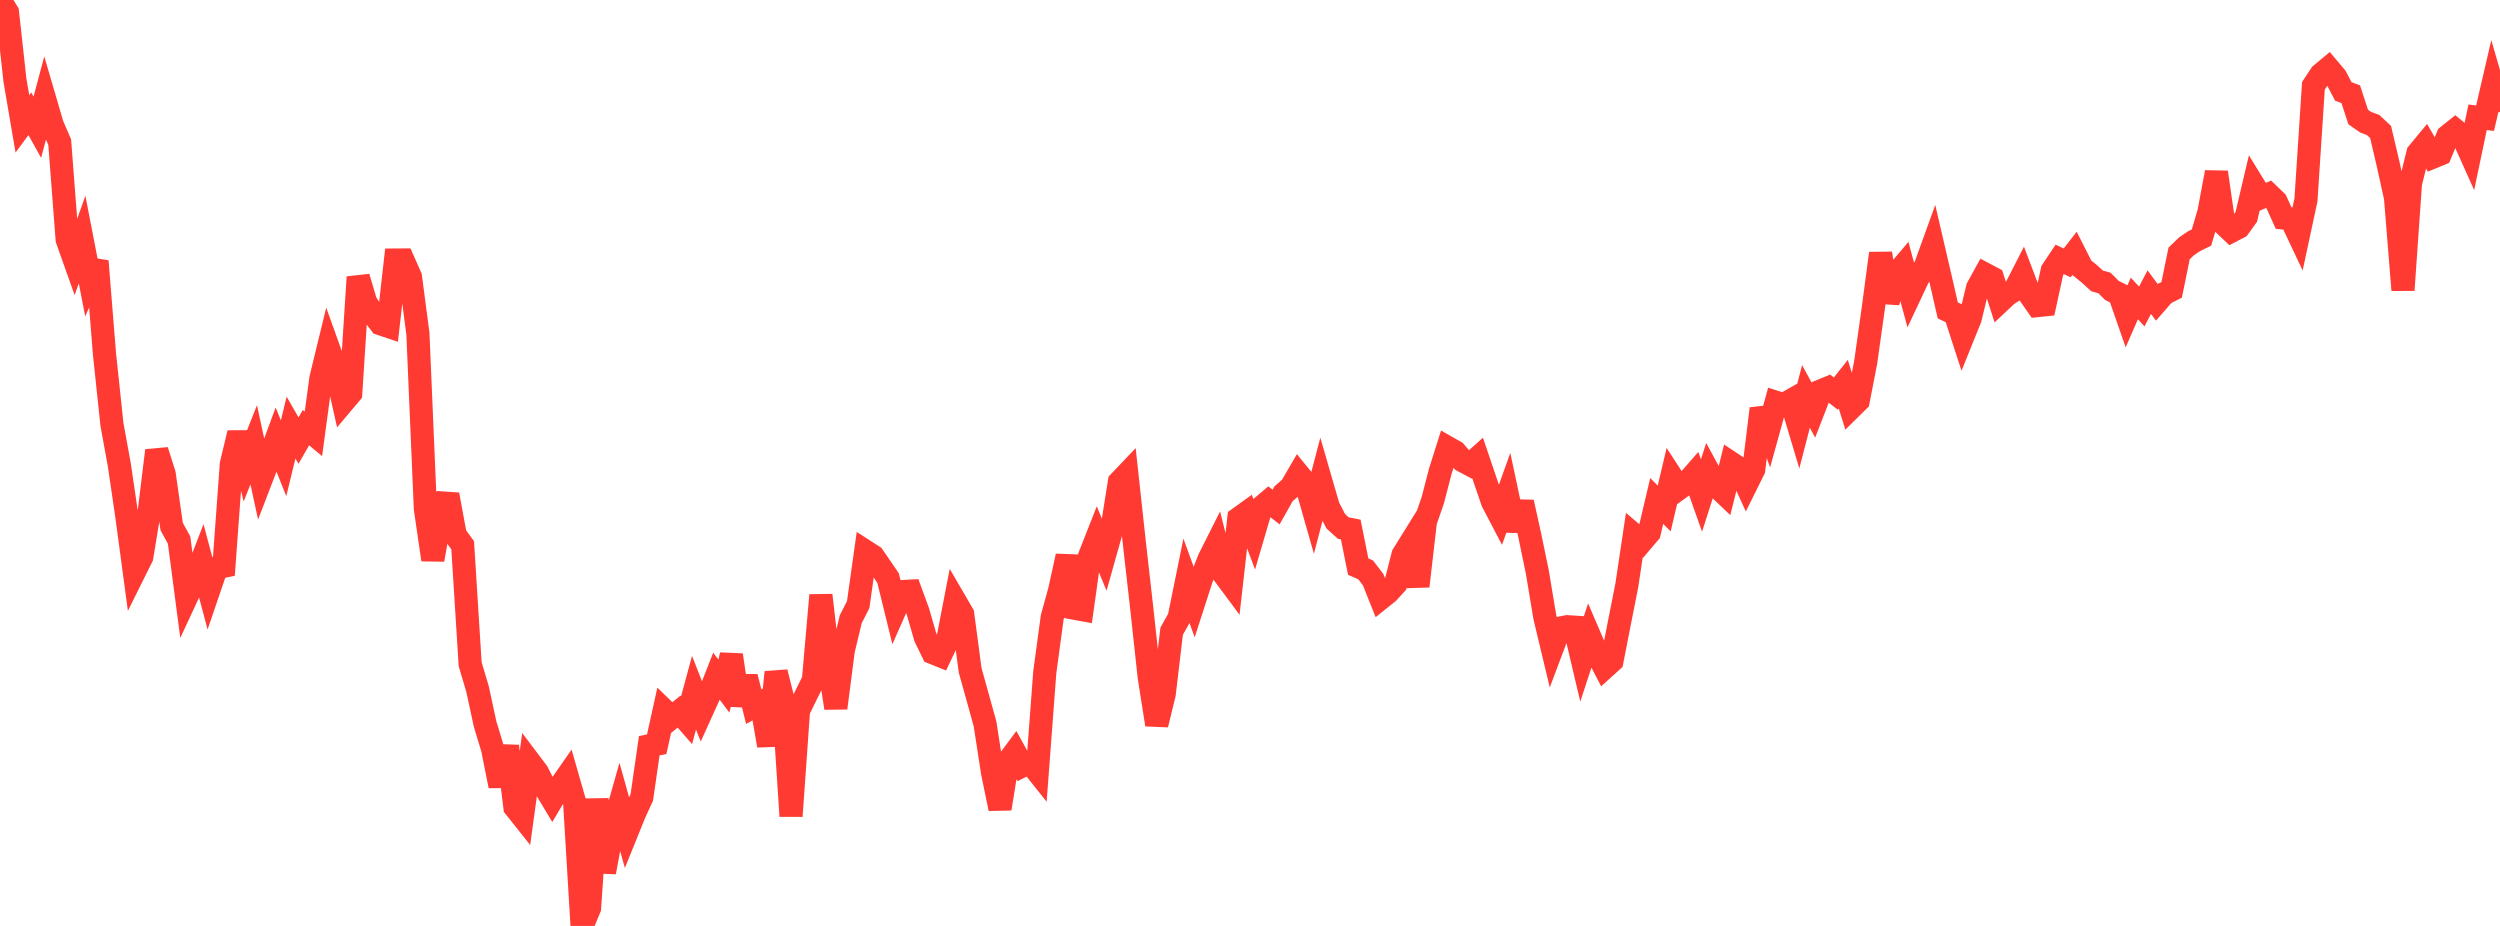 <?xml version="1.0" standalone="no"?>
<!DOCTYPE svg PUBLIC "-//W3C//DTD SVG 1.1//EN" "http://www.w3.org/Graphics/SVG/1.1/DTD/svg11.dtd">

<svg width="135" height="50" viewBox="0 0 135 50" preserveAspectRatio="none" 
  xmlns="http://www.w3.org/2000/svg"
  xmlns:xlink="http://www.w3.org/1999/xlink">


<polyline points="0.0, 0.0 0.403, 0.667 0.806, 4.328 1.209, 6.689 1.612, 6.145 2.015, 6.87 2.418, 5.365 2.821, 6.743 3.224, 7.675 3.627, 12.937 4.03, 14.071 4.433, 12.937 4.836, 15.014 5.239, 14.106 5.642, 19.11 6.045, 22.919 6.448, 25.132 6.851, 27.884 7.254, 30.884 7.657, 30.073 8.06, 27.611 8.463, 24.333 8.866, 25.597 9.269, 28.431 9.672, 29.168 10.075, 32.238 10.478, 31.372 10.881, 30.325 11.284, 31.841 11.687, 30.661 12.09, 30.577 12.493, 25.058 12.896, 23.379 13.299, 25.031 13.701, 24.019 14.104, 25.879 14.507, 24.832 14.91, 23.742 15.313, 24.747 15.716, 23.089 16.119, 23.792 16.522, 23.093 16.925, 23.428 17.328, 20.437 17.731, 18.783 18.134, 19.906 18.537, 21.711 18.94, 21.233 19.343, 14.963 19.746, 16.321 20.149, 16.955 20.552, 17.483 20.955, 17.619 21.358, 14.043 21.761, 14.04 22.164, 14.953 22.567, 18.019 22.97, 27.469 23.373, 30.225 23.776, 27.933 24.179, 26.709 24.582, 28.89 24.985, 29.445 25.388, 35.864 25.791, 37.222 26.194, 39.097 26.597, 40.422 27.0, 42.441 27.403, 40.292 27.806, 43.59 28.209, 44.097 28.612, 41.167 29.015, 41.701 29.418, 42.501 29.821, 43.171 30.224, 42.492 30.627, 41.913 31.03, 43.318 31.433, 50.0 31.836, 49.033 32.239, 43.158 32.642, 47.098 33.045, 44.925 33.448, 43.499 33.851, 44.938 34.254, 43.942 34.657, 43.061 35.06, 40.27 35.463, 40.187 35.866, 38.36 36.269, 38.752 36.672, 38.427 37.075, 38.89 37.478, 37.407 37.881, 38.436 38.284, 37.545 38.687, 36.514 39.09, 37.048 39.493, 35.373 39.896, 38.07 40.299, 36.55 40.701, 38.159 41.104, 37.94 41.507, 40.261 41.91, 36.301 42.313, 37.897 42.716, 44.069 43.119, 38.368 43.522, 37.545 43.925, 36.731 44.328, 32.14 44.731, 35.631 45.134, 38.234 45.537, 35.119 45.94, 33.438 46.343, 32.647 46.746, 29.777 47.149, 30.036 47.552, 30.624 47.955, 31.215 48.358, 32.856 48.761, 31.943 49.164, 31.921 49.567, 33.02 49.97, 34.417 50.373, 35.245 50.776, 35.408 51.179, 34.557 51.582, 32.472 51.985, 33.164 52.388, 36.198 52.791, 37.641 53.194, 39.1 53.597, 41.715 54.0, 43.668 54.403, 41.168 54.806, 40.626 55.209, 41.354 55.612, 41.152 56.015, 41.658 56.418, 36.304 56.821, 33.327 57.224, 31.867 57.627, 30.029 58.03, 32.845 58.433, 32.919 58.836, 30.039 59.239, 29.014 59.642, 29.991 60.045, 28.562 60.448, 26.027 60.851, 25.604 61.254, 29.311 61.657, 32.867 62.06, 36.575 62.463, 39.13 62.866, 37.483 63.269, 34.083 63.672, 33.365 64.075, 31.382 64.478, 32.49 64.881, 31.24 65.284, 30.201 65.687, 29.4 66.09, 31.01 66.493, 31.553 66.896, 27.993 67.299, 27.703 67.701, 28.779 68.104, 27.406 68.507, 27.066 68.91, 27.378 69.313, 26.663 69.716, 26.312 70.119, 25.619 70.522, 26.114 70.925, 27.53 71.328, 25.987 71.731, 27.376 72.134, 28.151 72.537, 28.516 72.94, 28.594 73.343, 30.598 73.746, 30.774 74.149, 31.3 74.552, 32.312 74.955, 31.989 75.358, 31.546 75.761, 29.966 76.164, 29.317 76.567, 31.656 76.97, 28.168 77.373, 27.003 77.776, 25.446 78.179, 24.173 78.582, 24.402 78.985, 24.879 79.388, 25.092 79.791, 24.732 80.194, 25.921 80.597, 27.098 81.0, 27.868 81.403, 26.741 81.806, 28.635 82.209, 27.118 82.612, 28.937 83.015, 30.884 83.418, 33.309 83.821, 34.993 84.224, 33.921 84.627, 33.842 85.03, 33.868 85.433, 35.579 85.836, 34.348 86.239, 35.285 86.642, 36.055 87.045, 35.69 87.448, 33.631 87.851, 31.591 88.254, 28.897 88.657, 29.238 89.06, 28.764 89.463, 27.053 89.866, 27.458 90.269, 25.755 90.672, 26.376 91.075, 26.081 91.478, 25.62 91.881, 26.758 92.284, 25.501 92.687, 26.24 93.09, 26.624 93.493, 25.013 93.896, 25.28 94.299, 26.165 94.701, 25.355 95.104, 22.068 95.507, 23.183 95.91, 21.726 96.313, 21.853 96.716, 21.624 97.119, 22.969 97.522, 21.407 97.925, 22.148 98.328, 21.109 98.731, 20.943 99.134, 21.253 99.537, 20.746 99.94, 22.036 100.343, 21.638 100.746, 19.57 101.149, 16.712 101.552, 13.681 101.955, 16.316 102.358, 14.849 102.761, 14.374 103.164, 15.871 103.567, 15.016 103.97, 14.383 104.373, 13.268 104.776, 15.002 105.179, 16.76 105.582, 16.956 105.985, 18.196 106.388, 17.197 106.791, 15.537 107.194, 14.808 107.597, 15.021 108.0, 16.278 108.403, 15.9 108.806, 15.648 109.209, 14.859 109.612, 15.923 110.015, 16.502 110.418, 16.461 110.821, 14.61 111.224, 14.006 111.627, 14.196 112.03, 13.676 112.433, 14.472 112.836, 14.796 113.239, 15.166 113.642, 15.282 114.045, 15.684 114.448, 15.885 114.851, 17.042 115.254, 16.117 115.657, 16.55 116.06, 15.774 116.463, 16.319 116.866, 15.857 117.269, 15.655 117.672, 13.686 118.075, 13.299 118.478, 13.026 118.881, 12.826 119.284, 11.454 119.687, 9.303 120.09, 12.1 120.493, 12.481 120.896, 12.271 121.299, 11.713 121.701, 10.006 122.104, 10.664 122.507, 10.489 122.91, 10.878 123.313, 11.773 123.716, 11.817 124.119, 12.67 124.522, 10.79 124.925, 4.632 125.328, 4.021 125.731, 3.686 126.134, 4.163 126.537, 4.935 126.94, 5.088 127.343, 6.319 127.746, 6.6 128.149, 6.75 128.552, 7.128 128.955, 8.841 129.358, 10.676 129.761, 15.665 130.164, 9.906 130.567, 8.273 130.97, 7.784 131.373, 8.483 131.776, 8.318 132.179, 7.348 132.582, 7.025 132.985, 7.355 133.388, 8.255 133.791, 6.333 134.194, 6.382 134.597, 4.644 135.0, 6.039" fill="none" stroke="#ff3a33" stroke-width="1.25"/>

</svg>